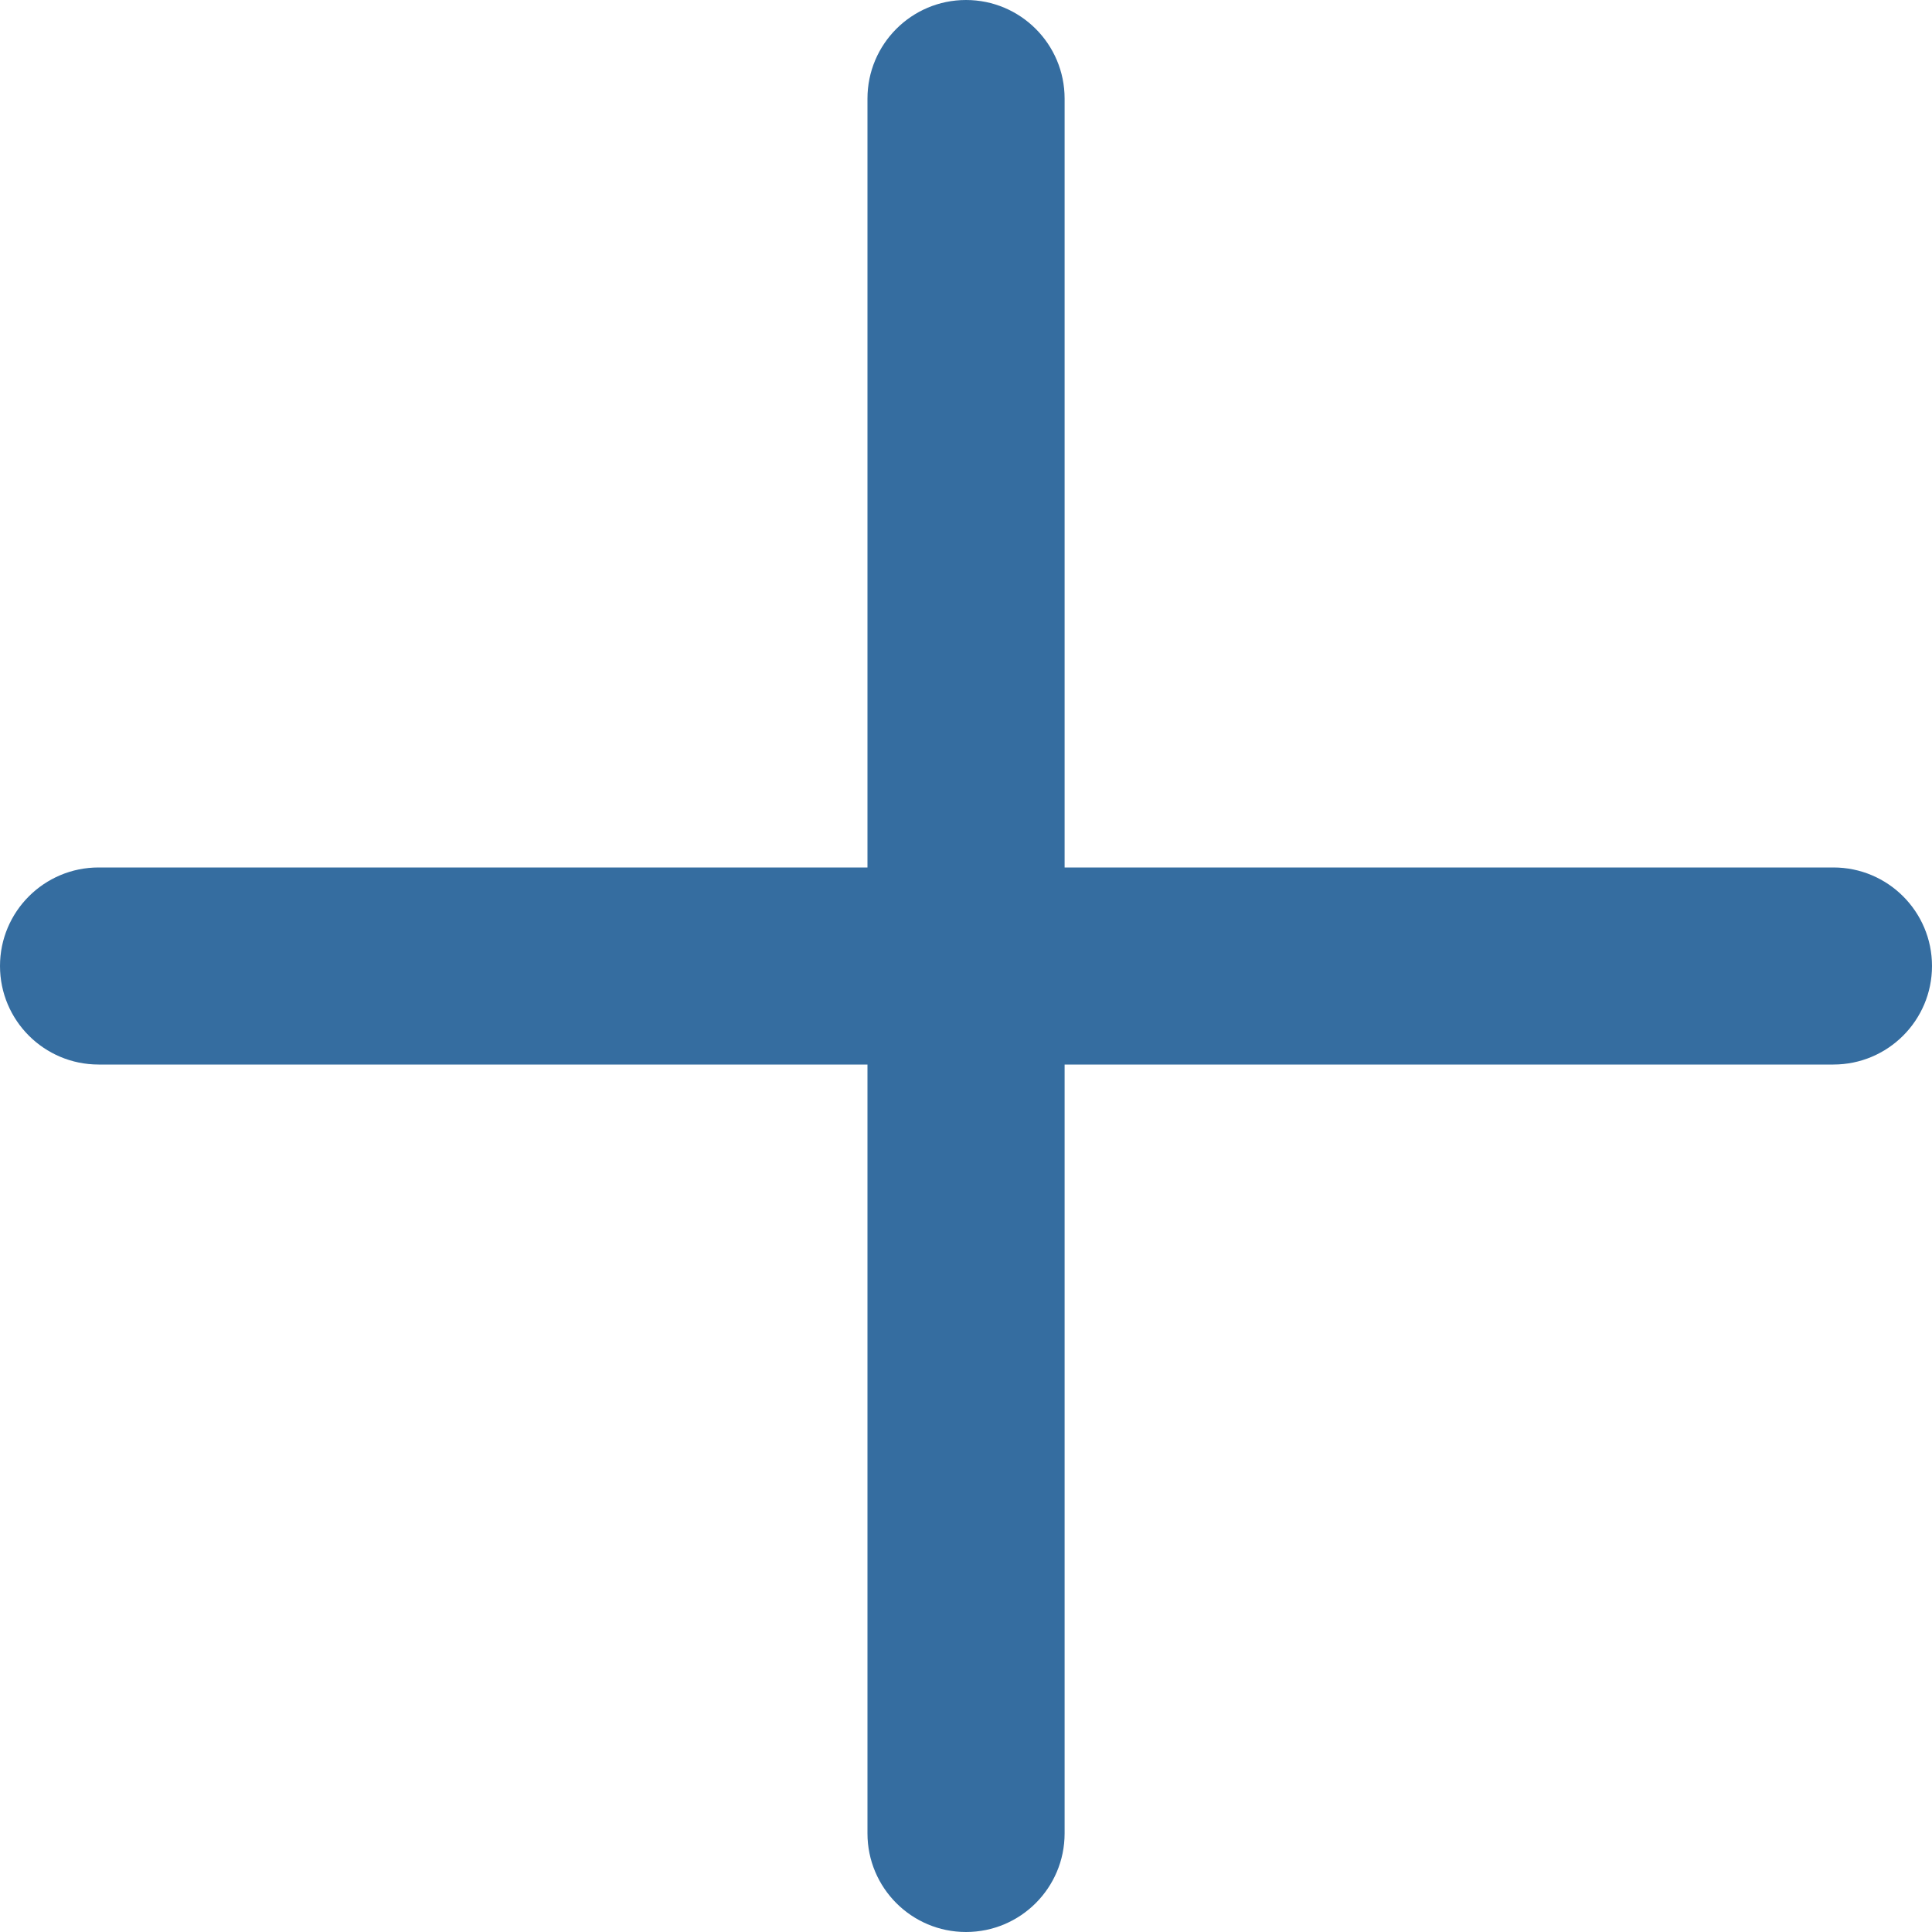 <svg width="25" height="25" viewBox="0 0 25 25" fill="none" xmlns="http://www.w3.org/2000/svg">
<g clip-path="url(#clip0_445_876)">
<path fill-rule="evenodd" clip-rule="evenodd" d="M12.5 0C11.796 0 11.225 0.571 11.225 1.276V11.225H1.276C0.571 11.225 0 11.796 0 12.5C0 13.204 0.571 13.775 1.276 13.775H11.225V23.724C11.225 24.429 11.796 25 12.5 25C13.205 25 13.776 24.429 13.776 23.724V13.775H23.724C24.429 13.775 25 13.204 25 12.5C25 11.796 24.429 11.225 23.724 11.225H13.776V1.276C13.776 0.571 13.205 0 12.5 0Z" fill="#356DA0"/>
</g>
<defs>
<clipPath id="clip0_445_876">
<rect width="25" height="25" fill="white"/>
</clipPath>
</defs>
</svg>
